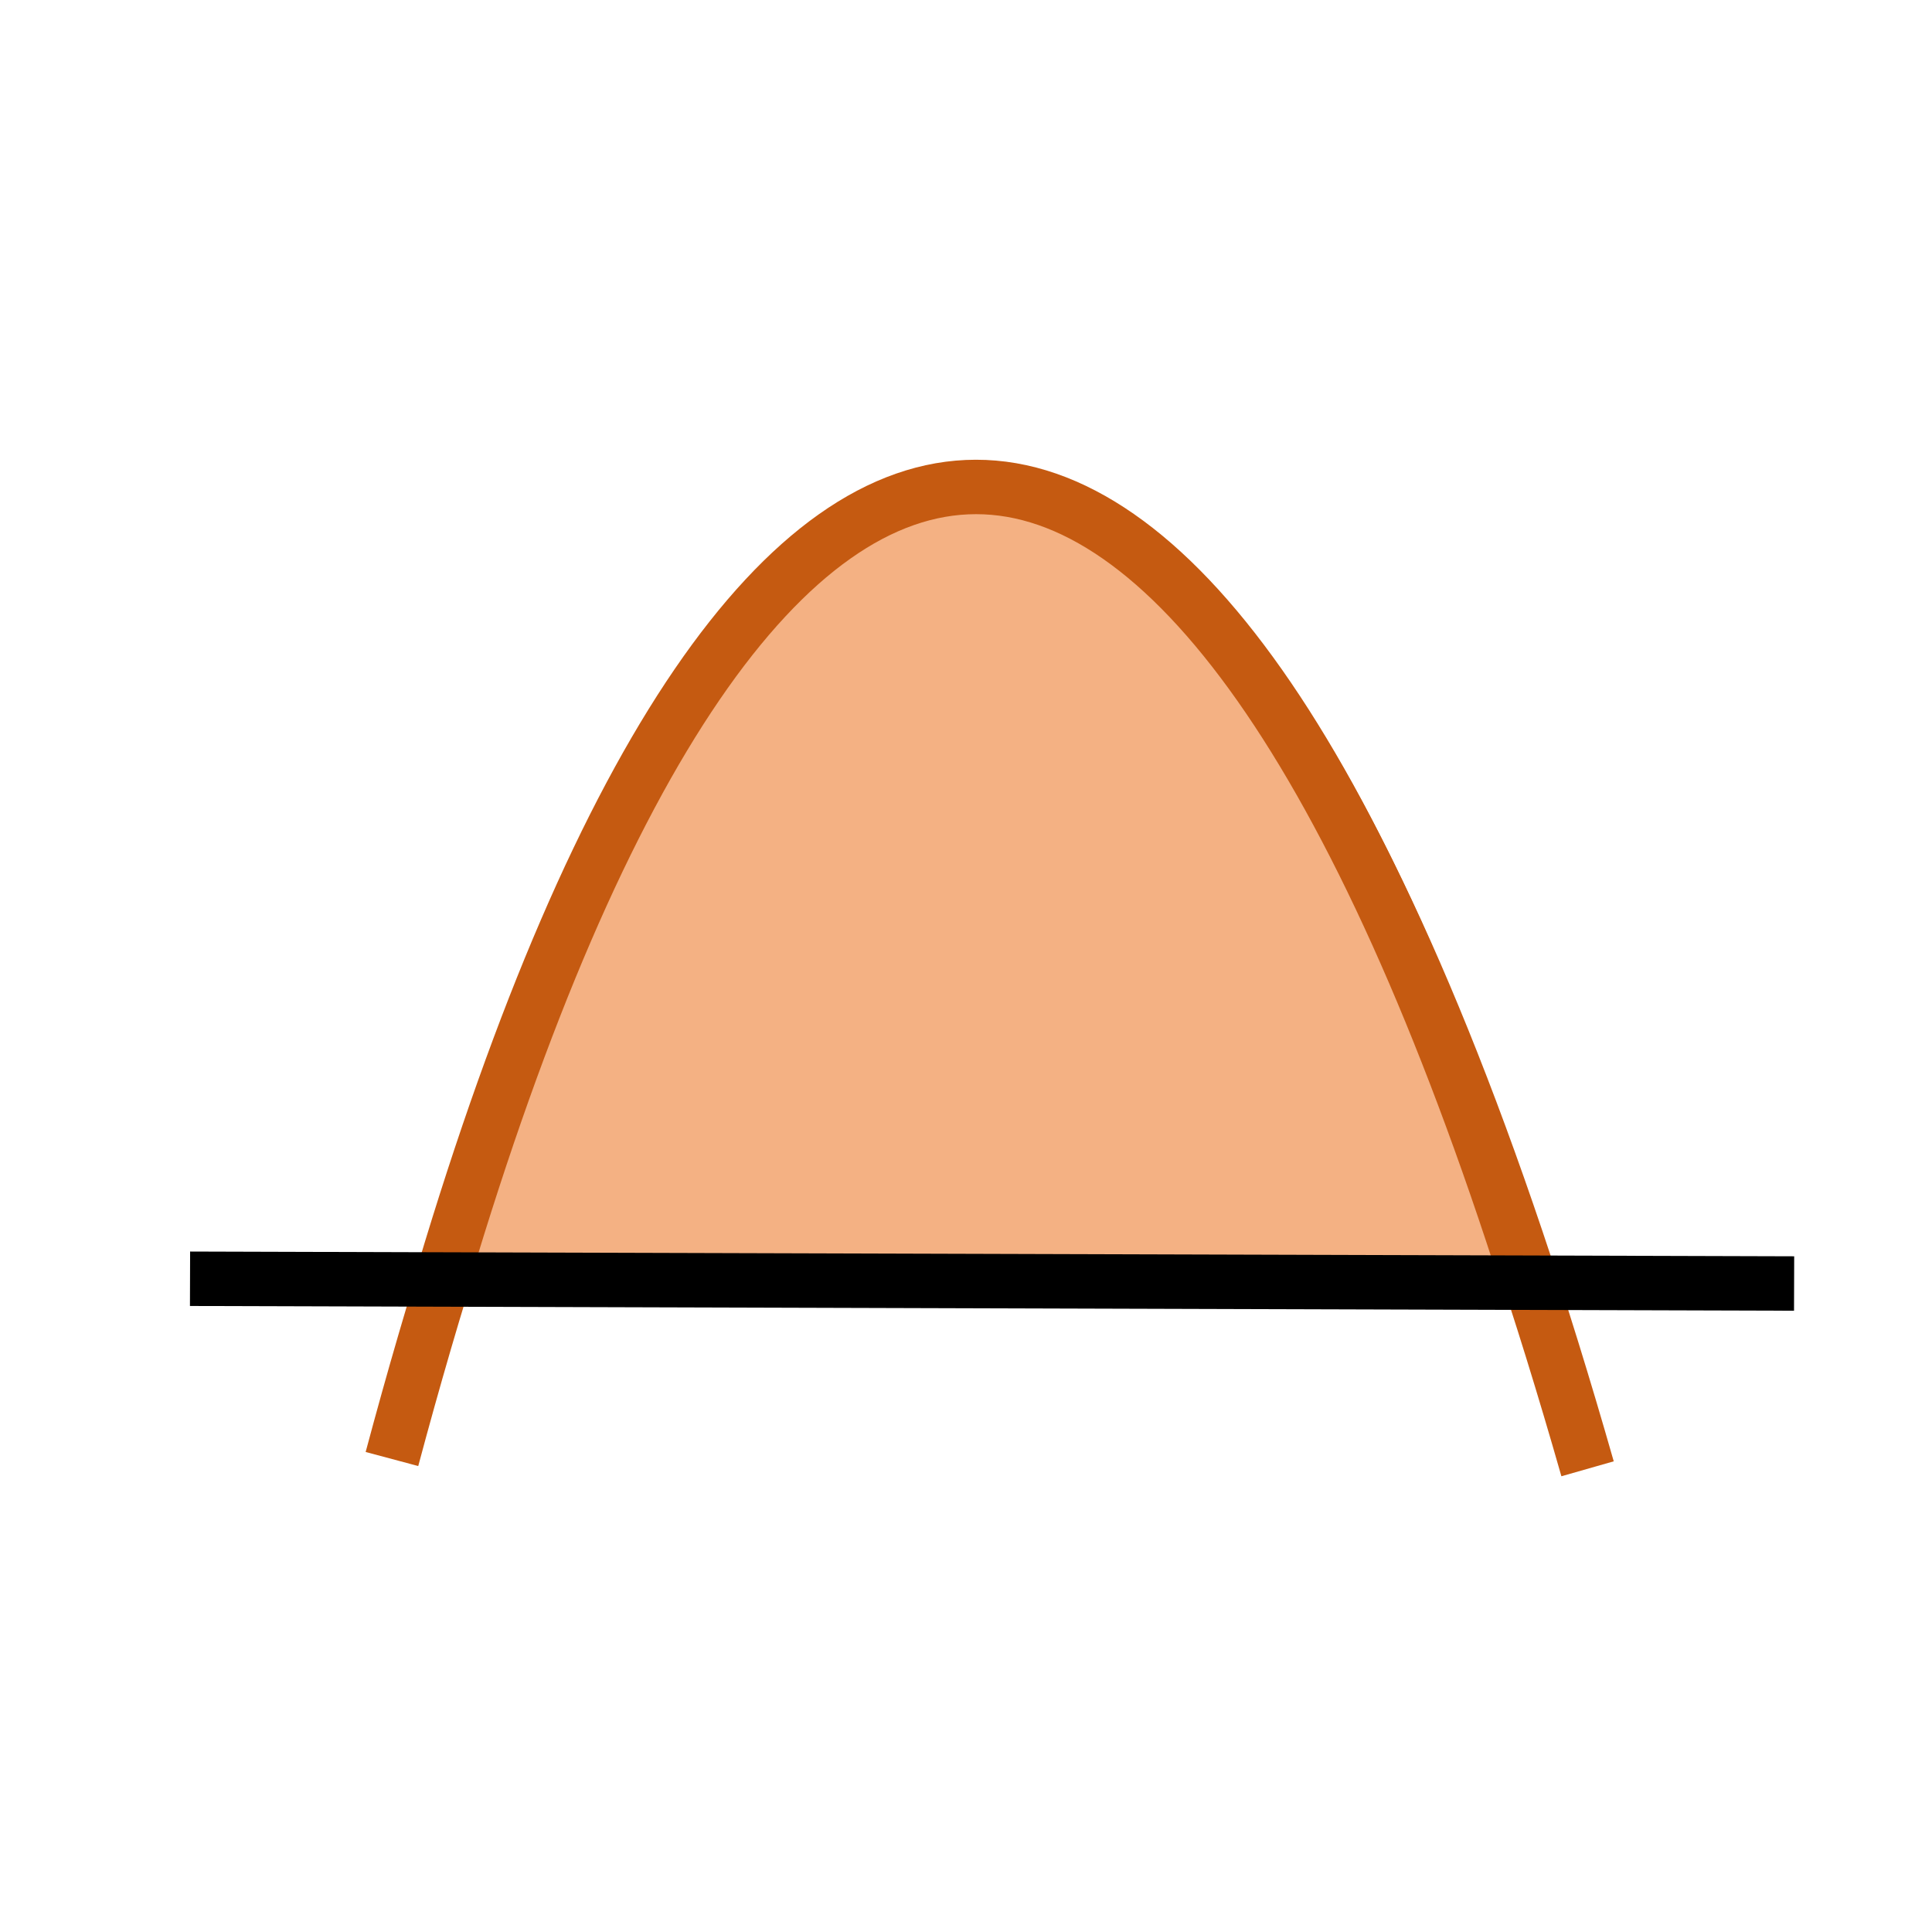 <svg width="488" height="488" xmlns="http://www.w3.org/2000/svg" xmlns:xlink="http://www.w3.org/1999/xlink" xml:space="preserve" overflow="hidden"><g transform="translate(-924 -852)"><path d="M1023 1220.53C1109.97 895.488 1230.69 892.668 1325 1223" stroke="#C55A11" stroke-width="13.75" stroke-miterlimit="8" fill="none" fill-rule="evenodd"/><path d="M1036 1173.99C1114.9 909.482 1224.44 907.187 1310 1176" stroke="#C55A11" stroke-width="13.75" stroke-miterlimit="8" fill="#F4B183" fill-rule="evenodd"/><path d="M972 1175 1377.17 1176.2" stroke="#000000" stroke-width="13.75" stroke-miterlimit="8" fill="none" fill-rule="evenodd"/></g></svg>